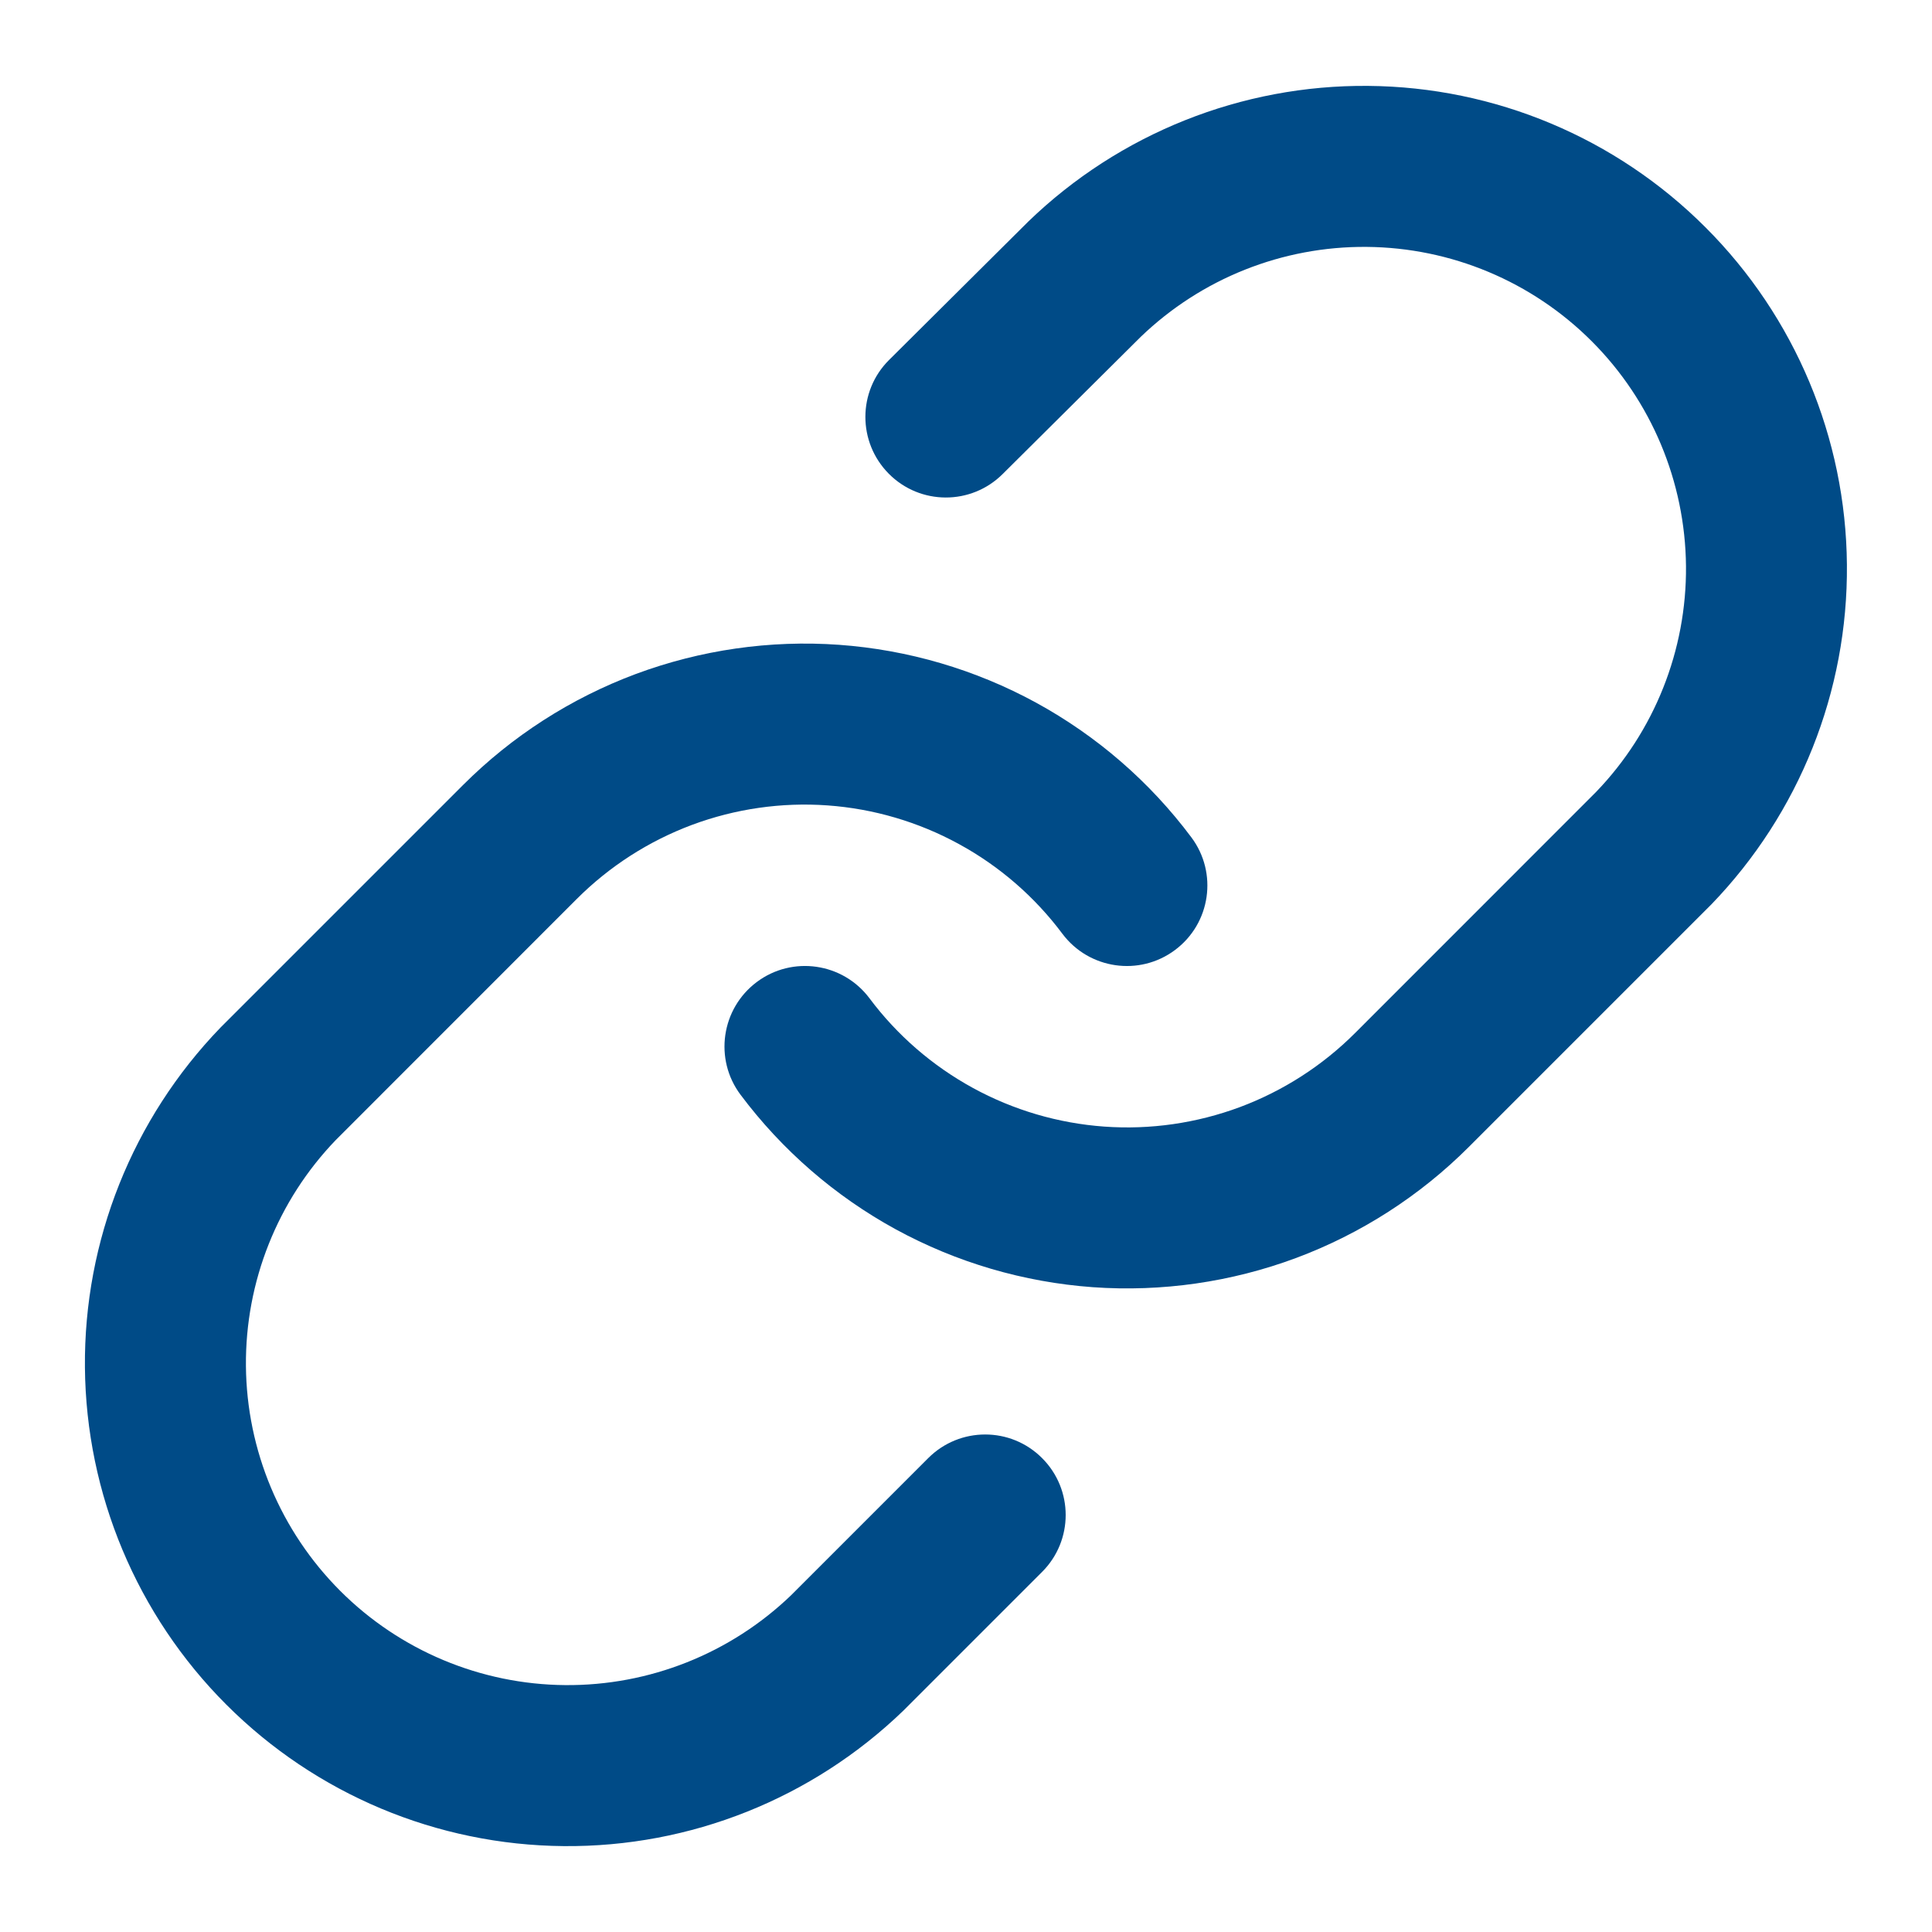 <svg width="24" height="24" viewBox="0 0 24 24" fill="none" xmlns="http://www.w3.org/2000/svg">
<path fill-rule="evenodd" clip-rule="evenodd" d="M12.775 2.751C13.907 1.658 15.423 1.053 16.996 1.067C18.569 1.08 20.074 1.711 21.186 2.824C22.299 3.936 22.93 5.441 22.943 7.014C22.957 8.588 22.352 10.103 21.259 11.235L21.247 11.247L18.247 14.247C17.639 14.855 16.907 15.326 16.101 15.627C15.295 15.927 14.433 16.051 13.575 15.99C12.717 15.928 11.882 15.683 11.127 15.271C10.372 14.858 9.715 14.288 9.199 13.599C8.868 13.157 8.959 12.53 9.401 12.199C9.843 11.868 10.47 11.959 10.801 12.401C11.144 12.86 11.583 13.24 12.086 13.515C12.589 13.79 13.146 13.954 13.718 13.995C14.29 14.036 14.864 13.953 15.402 13.753C15.939 13.552 16.427 13.239 16.833 12.833L16.833 12.833L19.826 9.839C20.552 9.086 20.953 8.078 20.944 7.032C20.934 5.983 20.514 4.98 19.772 4.238C19.03 3.496 18.027 3.076 16.978 3.067C15.932 3.058 14.924 3.459 14.17 4.185L12.455 5.889C12.063 6.279 11.43 6.277 11.041 5.885C10.652 5.493 10.653 4.86 11.045 4.471L12.765 2.761L12.775 2.751Z" fill="#004B87"/>
<path fill-rule="evenodd" clip-rule="evenodd" d="M7.897 8.373C8.704 8.073 9.565 7.949 10.423 8.01C11.281 8.072 12.116 8.317 12.871 8.729C13.626 9.142 14.284 9.712 14.799 10.401C15.13 10.843 15.04 11.47 14.597 11.801C14.155 12.132 13.528 12.041 13.197 11.599C12.854 11.14 12.416 10.76 11.912 10.485C11.409 10.21 10.852 10.046 10.28 10.005C9.708 9.964 9.134 10.047 8.596 10.247C8.059 10.448 7.571 10.761 7.165 11.167L4.172 14.161C3.447 14.914 3.046 15.922 3.055 16.968C3.064 18.017 3.485 19.02 4.226 19.762C4.968 20.504 5.971 20.924 7.02 20.933C8.066 20.942 9.074 20.541 9.828 19.816L11.531 18.113C11.922 17.722 12.555 17.722 12.945 18.113C13.336 18.503 13.336 19.137 12.945 19.527L11.235 21.237L11.223 21.249C10.091 22.342 8.576 22.947 7.003 22.933C5.429 22.92 3.925 22.289 2.812 21.176C1.7 20.064 1.069 18.559 1.055 16.986C1.041 15.412 1.646 13.897 2.739 12.765L2.751 12.753L5.751 9.753C5.751 9.753 5.751 9.753 5.751 9.753C6.359 9.145 7.091 8.674 7.897 8.373Z" fill="#004B87"/>
</svg>
